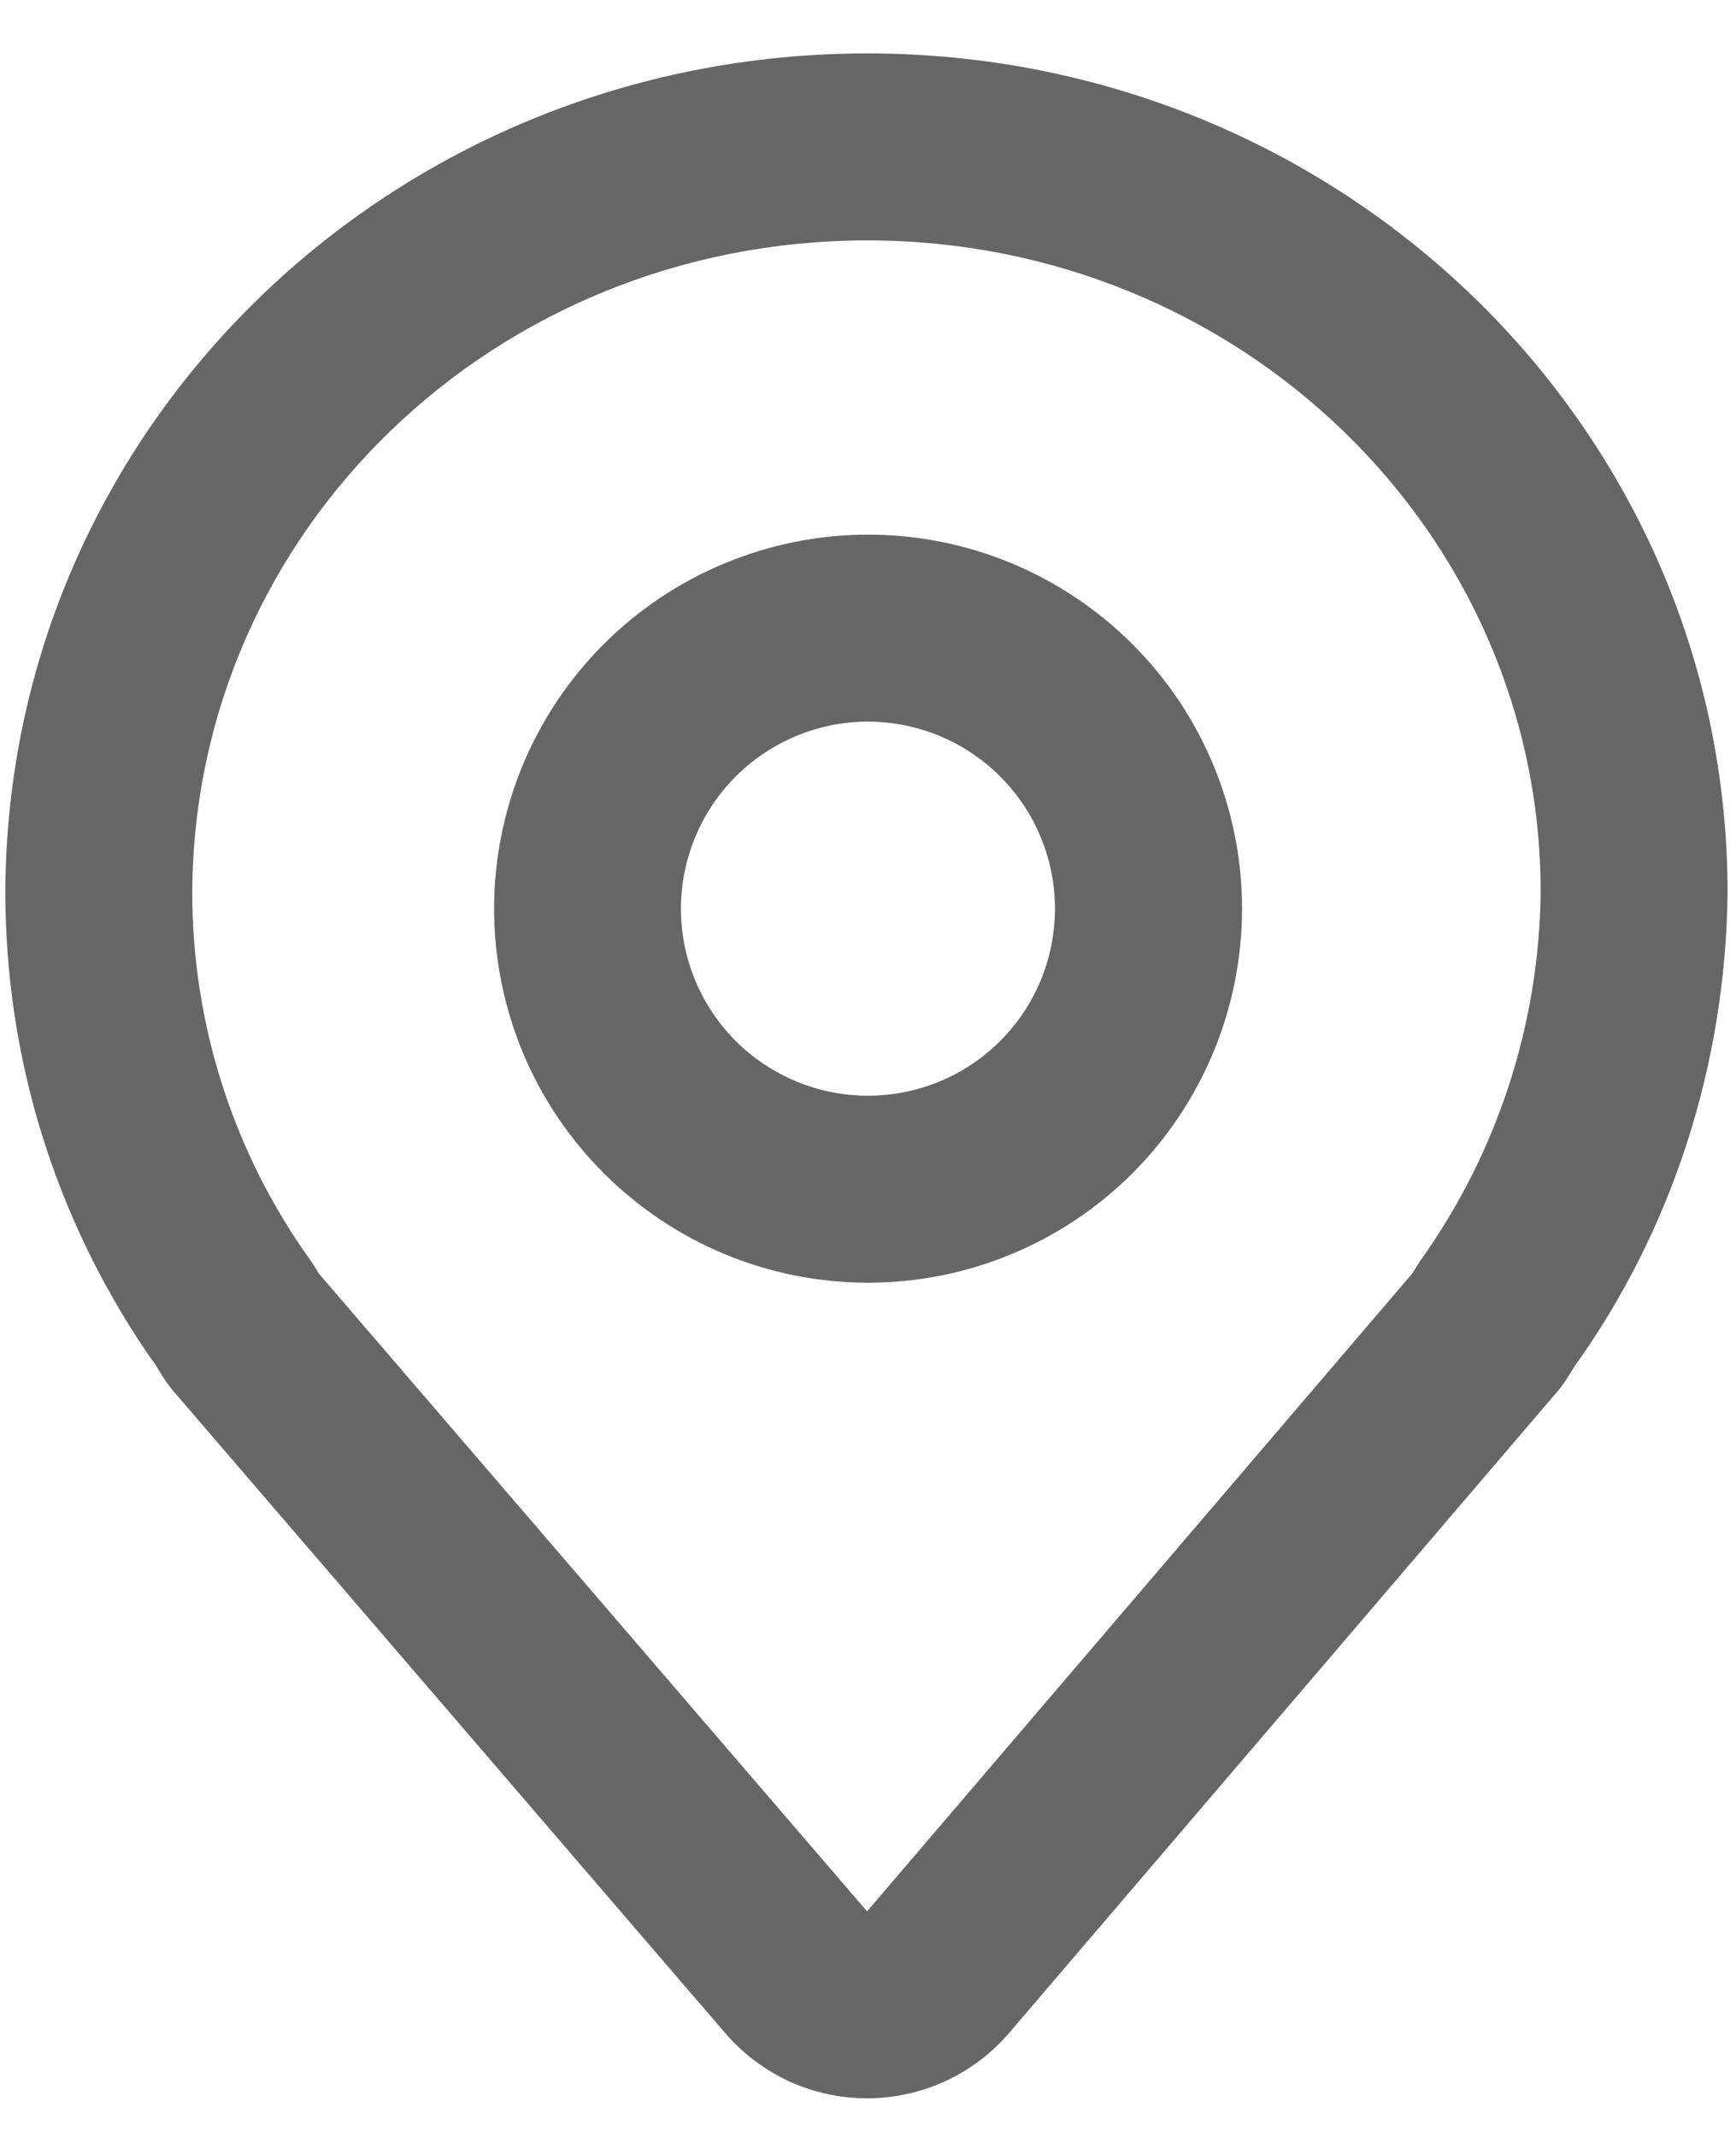 <svg width="13" height="16" viewBox="0 0 13 16" fill="none" xmlns="http://www.w3.org/2000/svg">
<path d="M6.495 0.4C2.937 0.4 0.055 3.195 0.04 6.674C0.04 7.923 0.411 9.112 1.101 10.129L1.169 10.225L1.208 10.29L1.24 10.339C1.262 10.371 1.285 10.401 1.311 10.431L1.327 10.449L5.432 15.224C5.564 15.377 5.727 15.499 5.91 15.584C6.094 15.668 6.294 15.711 6.496 15.711C6.697 15.71 6.897 15.666 7.08 15.582C7.264 15.497 7.426 15.374 7.558 15.22L11.64 10.445L11.613 10.475C11.654 10.432 11.69 10.387 11.723 10.339L11.754 10.29C11.767 10.27 11.793 10.227 11.792 10.229C12.516 9.217 12.922 7.985 12.937 6.685C12.937 3.203 10.047 0.4 6.495 0.4ZM6.495 1.8C9.283 1.8 11.537 3.986 11.537 6.677C11.527 7.669 11.212 8.634 10.635 9.441L10.574 9.537L6.493 14.311L2.388 9.536L2.348 9.471L2.328 9.441C1.749 8.636 1.438 7.669 1.44 6.677C1.452 3.98 3.699 1.8 6.495 1.8Z" fill="#666666"/>
<path d="M6.5 4.003C6.132 4.003 5.768 4.076 5.429 4.217C5.089 4.357 4.78 4.564 4.52 4.824C4.26 5.084 4.054 5.393 3.913 5.732C3.773 6.072 3.7 6.436 3.7 6.804C3.7 7.172 3.773 7.536 3.913 7.876C4.054 8.215 4.261 8.524 4.521 8.784C4.781 9.044 5.089 9.25 5.429 9.391C5.769 9.532 6.133 9.604 6.501 9.604C7.244 9.604 7.956 9.309 8.481 8.784C9.006 8.258 9.301 7.546 9.301 6.803C9.301 6.061 9.006 5.348 8.48 4.823C7.955 4.298 7.243 4.003 6.5 4.003ZM6.5 5.403C6.872 5.404 7.228 5.551 7.49 5.814C7.753 6.077 7.9 6.433 7.9 6.804C7.9 7.176 7.752 7.532 7.49 7.794C7.227 8.057 6.871 8.204 6.499 8.204C6.128 8.204 5.772 8.056 5.509 7.794C5.247 7.531 5.099 7.175 5.099 6.803C5.1 6.432 5.247 6.076 5.51 5.813C5.773 5.551 6.129 5.403 6.5 5.403Z" fill="#666666"/>
</svg>
